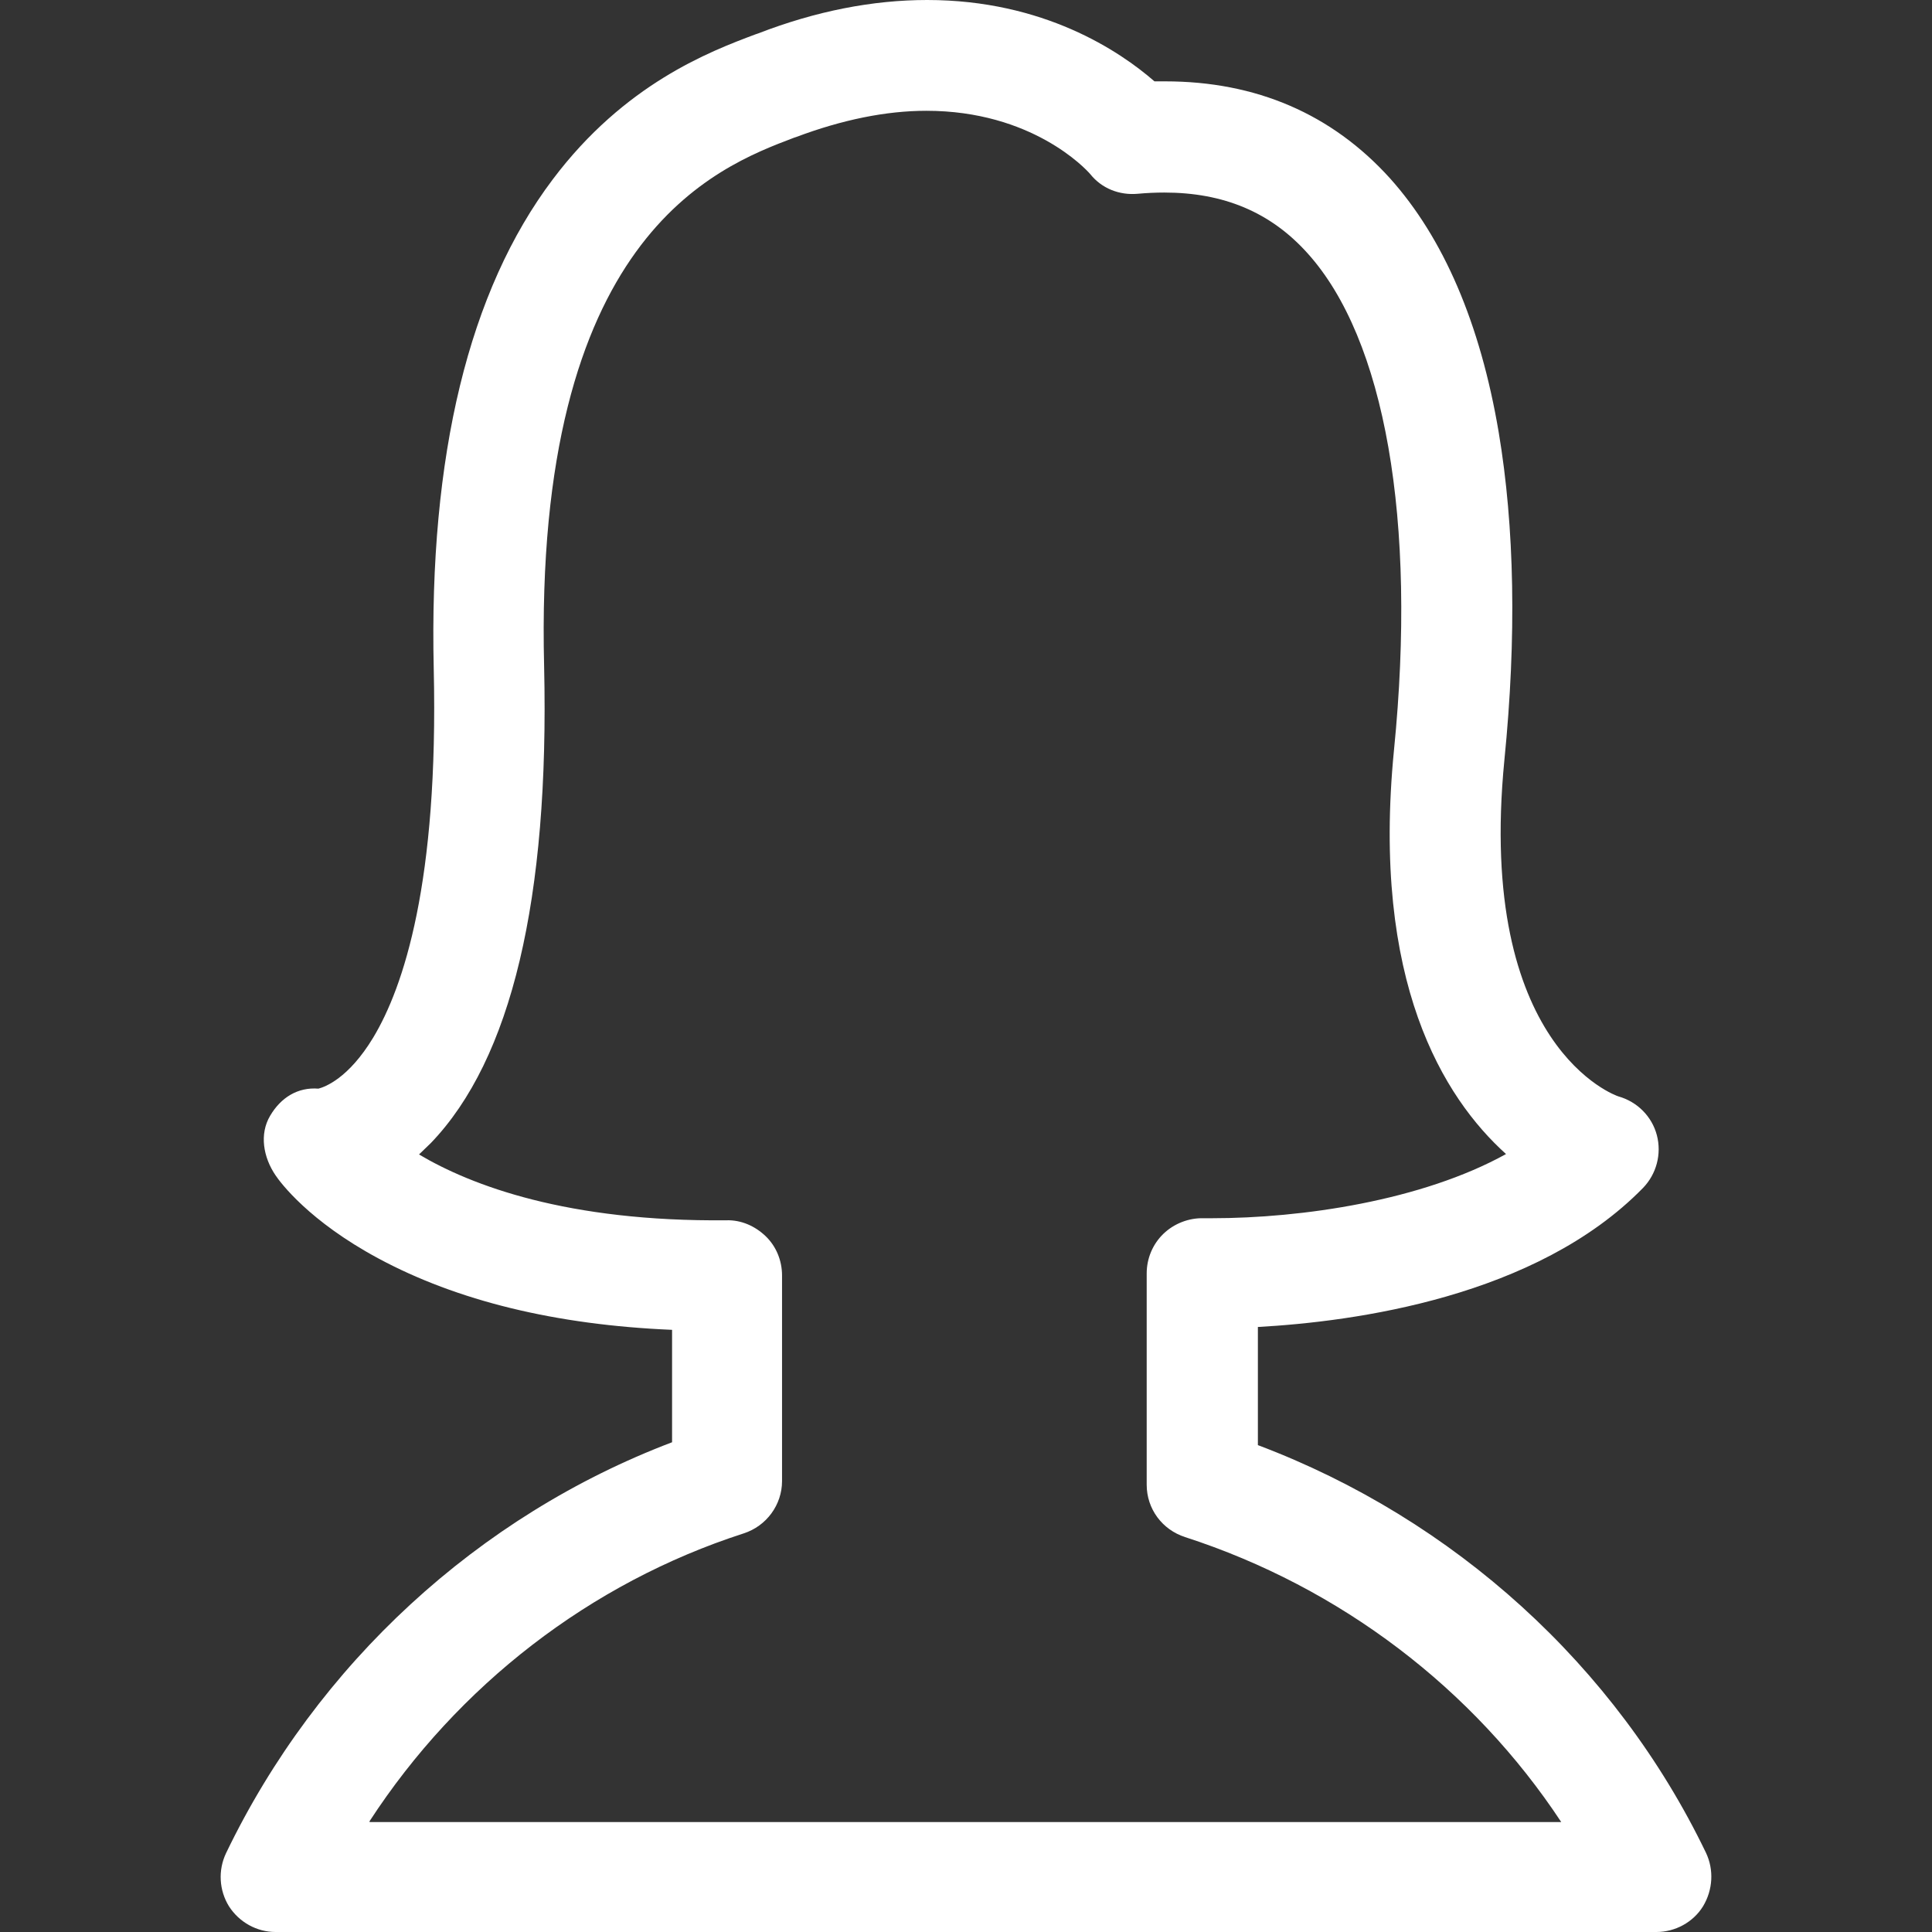 <?xml version="1.0" encoding="iso-8859-1"?>
<!-- Generator: Adobe Illustrator 19.1.0, SVG Export Plug-In . SVG Version: 6.00 Build 0)  -->
<svg version="1.1" id="Capa_1" xmlns="http://www.w3.org/2000/svg" xmlns:xlink="http://www.w3.org/1999/xlink" x="0px" y="0px"
	 viewBox="0 0 472.6 472.6" style="fill: white" xml:space="preserve">
<rect x="0" y="0" width="472.6" height="472.6" fill="#333333" stroke="none"/>
<g>
	<path d="M417.3,453.2c-22-45.7-61.6-81.6-109.6-99.7v-28.9c23.6-1.3,68.1-7.3,94.2-34c3.3-3.4,4.6-8.3,3.4-12.9s-4.8-8.2-9.4-9.5
		c-0.4-0.1-34.8-11.9-27.9-82.3c3-30,2.5-57-1.4-80.2c-4.5-26.6-13.5-47.5-26.6-62.1c-14.2-15.7-32.7-23.7-55-23.7
		c-0.9,0-1.8,0-2.6,0C273.9,12.5,255.3,0,226.8,0c-13.3,0-27.2,2.7-41.4,8.2l-0.6,0.2c-11.2,4.2-32,12.1-49.6,35.5
		c-20.5,27.2-30.3,67.5-29.1,119.7c1.2,52.3-7.4,77.9-14.8,90.2c-6.1,10.1-11.9,12.1-13.4,12.5c-5.1-0.4-9.2,2.2-11.8,6.6
		c-2.7,4.5-1.7,10.2,1.3,14.6c1.2,1.8,8.2,11.2,25.1,20.3c19.3,10.4,43.4,16.3,71.9,17.5v27.5C117,370.8,77.6,407,55.3,453.3
		c-2,4.2-1.7,9.1,0.7,13c2.5,3.9,6.8,6.3,11.4,6.3h337.8c4.6,0,9-2.4,11.4-6.3C419,462.3,419.3,457.4,417.3,453.2z M90.4,445.5
		c21.6-33.2,54-58.3,91.5-70.4c5.6-1.8,9.4-7,9.4-12.8V312c0-3.6-1.4-7.1-4-9.6s-6-4-9.6-3.9c-38.9,0.4-62.4-8.5-75.2-16.1
		c0.9-0.9,1.9-1.8,2.9-2.8c19.7-20.5,29-59.7,27.7-116.6c-2.6-105.1,42.1-122.1,61.1-129.3l0.6-0.2c11.2-4.2,21.9-6.4,31.8-6.4
		c25.8,0,39,14.2,40.1,15.5c2.8,3.5,7.1,5.2,11.6,4.8c2.2-0.2,4.4-0.3,6.5-0.3c14.5,0,26,4.8,35,14.8c19,21,26.8,65.3,21.2,121.5
		c-5.6,56.7,12.1,85.1,27.4,98.9c-20.6,11.4-49.9,15.7-72,15.7c-1.2,0-1.9,0-2,0c-3.6-0.1-7.2,1.3-9.8,3.8c-2.6,2.5-4.1,6-4.1,9.7
		v51.7c0,5.9,3.8,11,9.4,12.8c38,12.3,70.5,37.1,92,69.7H90.4V445.5z"/>
</g>
<g>
</g>
<g>
</g>
<g>
</g>
<g>
</g>
<g>
</g>
<g>
</g>
<g>
</g>
<g>
</g>
<g>
</g>
<g>
</g>
<g>
</g>
<g>
</g>
<g>
</g>
<g>
</g>
<g>
</g>
</svg>
